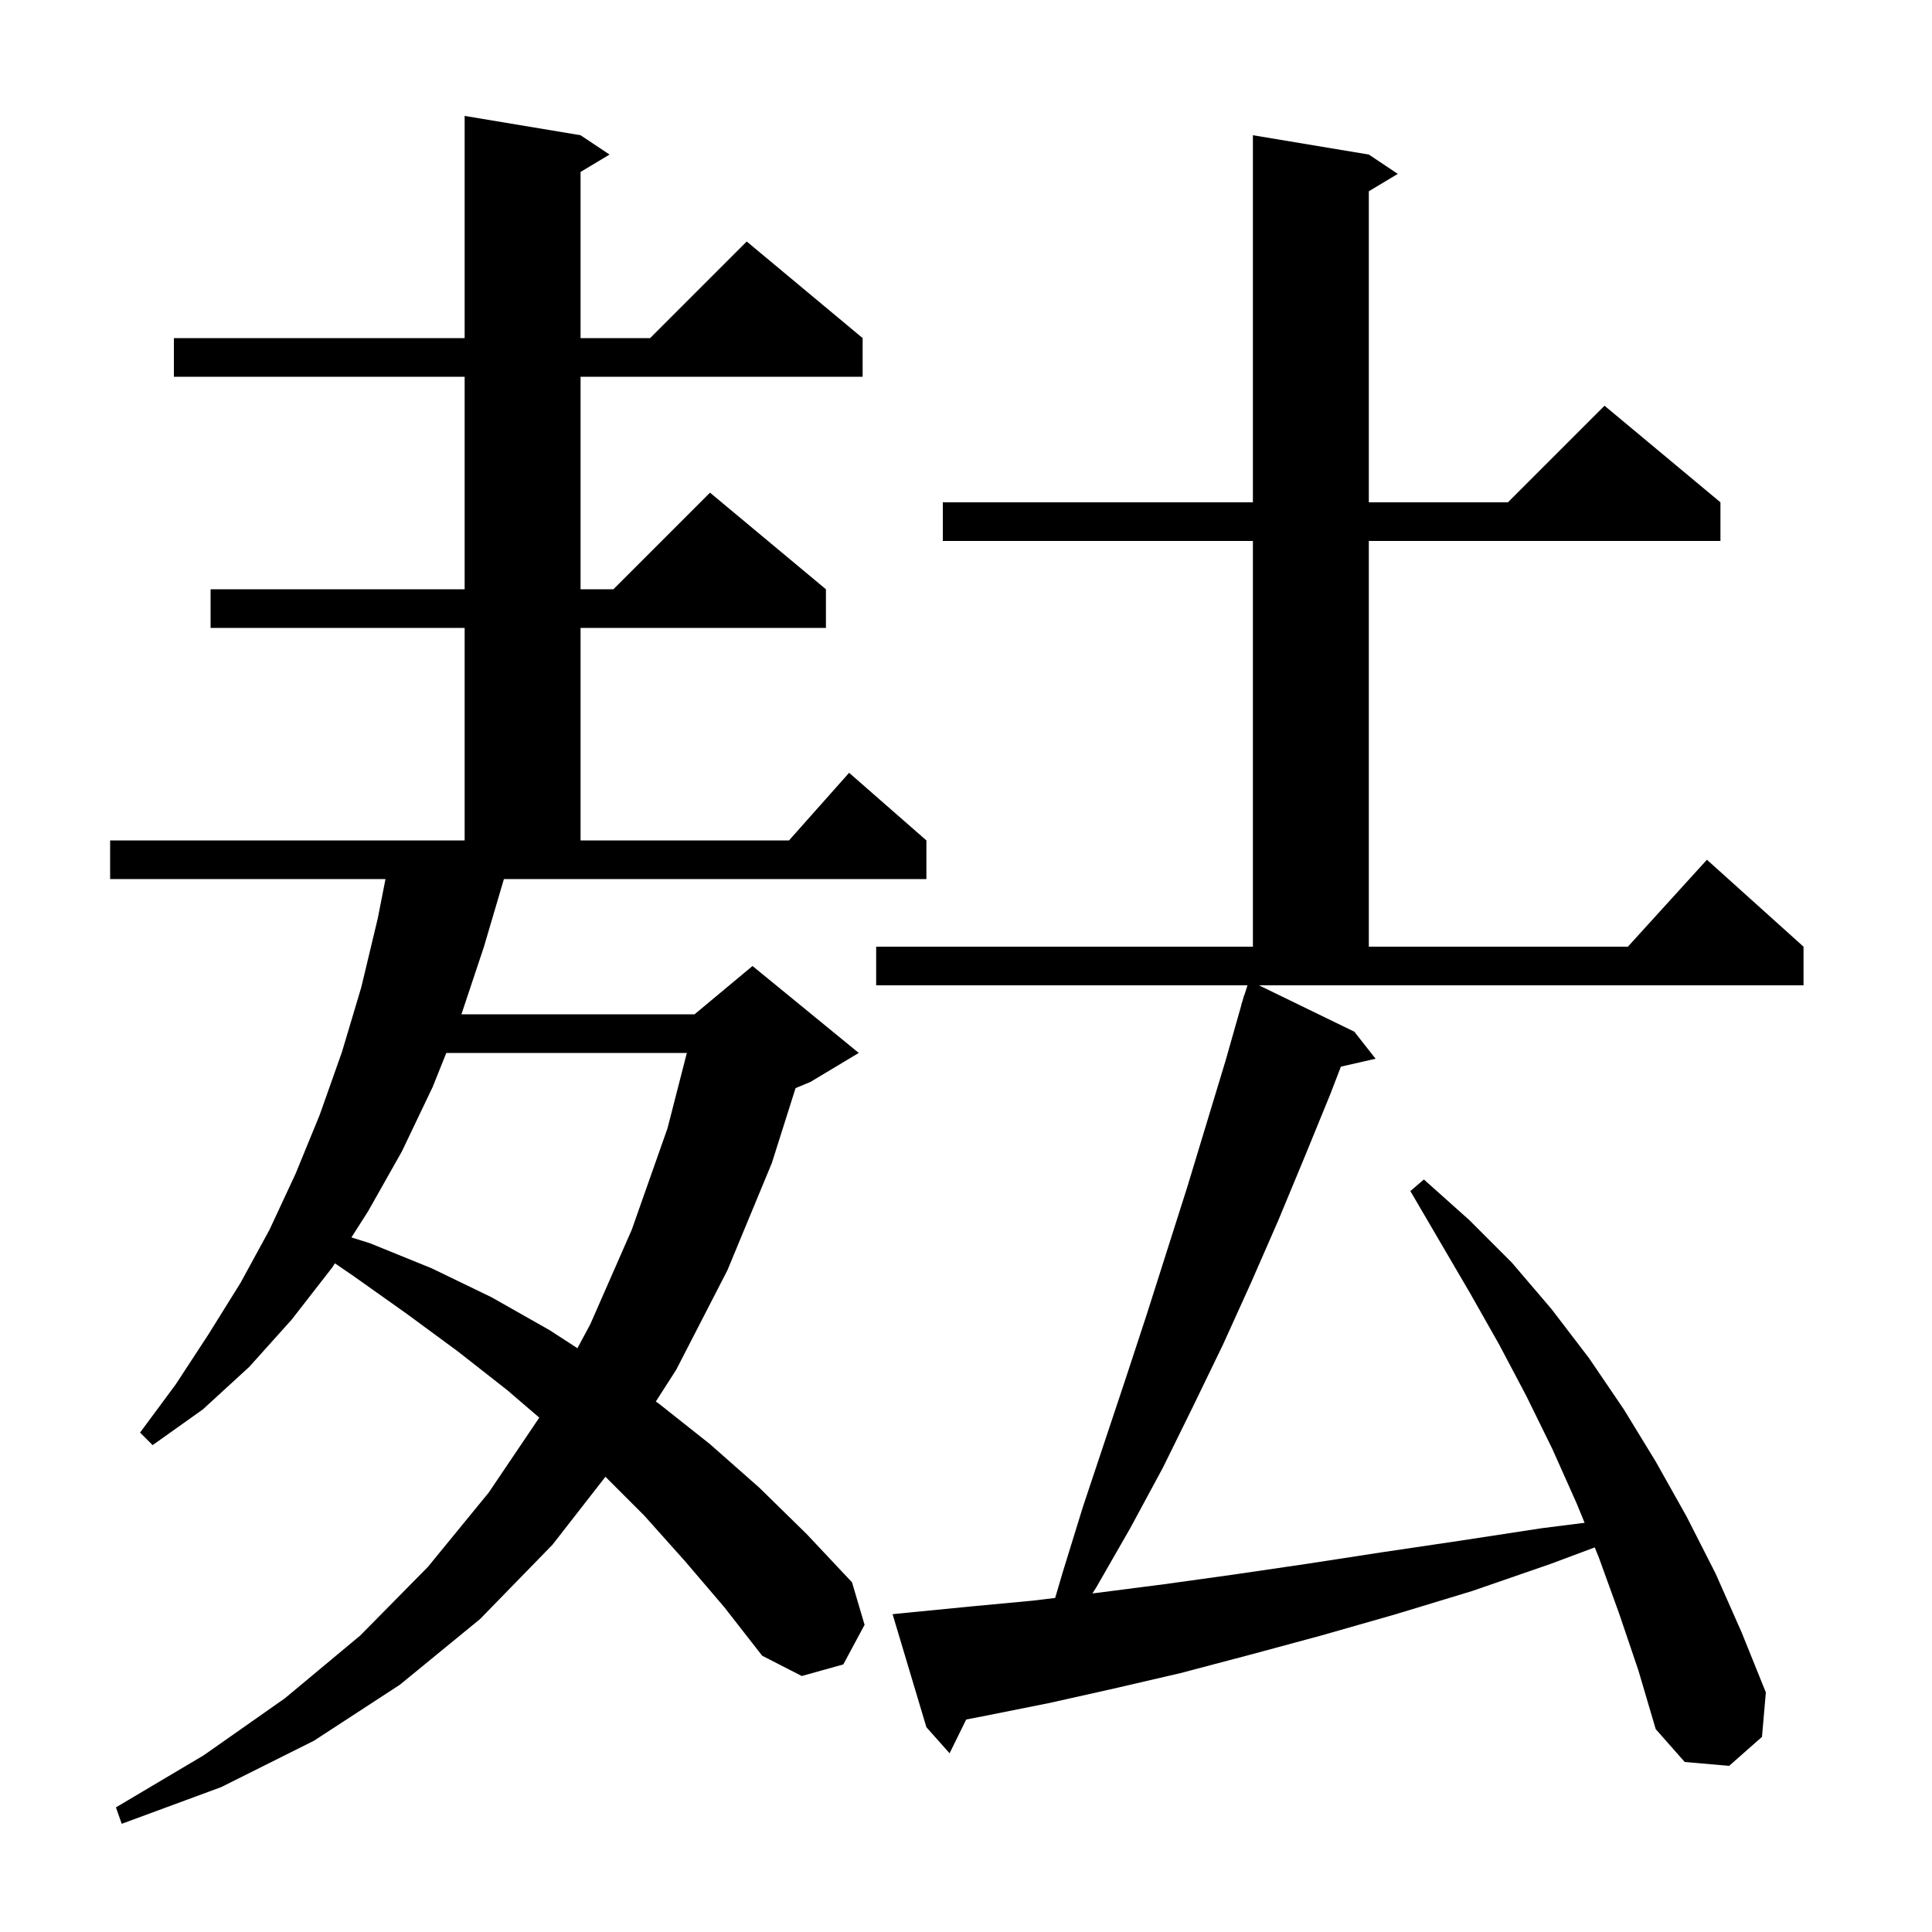 <svg xmlns="http://www.w3.org/2000/svg" xmlns:xlink="http://www.w3.org/1999/xlink" version="1.1" baseProfile="full" viewBox="0 0 200 200" width="200" height="200"><g fill="currentColor"><path d="M 50.1 98.0 L 47.767 105.0 L 71.9 105.0 L 77.9 100.0 L 88.9 109.0 L 83.9 112.0 L 82.356 112.643 L 79.9 120.4 L 75.3 131.5 L 70.0 141.8 L 67.891 145.085 L 68.2 145.3 L 73.5 149.5 L 78.6 154.0 L 83.5 158.8 L 88.2 163.8 L 89.5 168.2 L 87.3 172.3 L 83.0 173.5 L 78.9 171.4 L 75.0 166.4 L 70.9 161.6 L 66.7 156.9 L 62.674 152.874 L 57.2 159.9 L 49.7 167.6 L 41.4 174.4 L 32.5 180.2 L 22.9 185.0 L 12.6 188.8 L 12.0 187.1 L 21.1 181.7 L 29.5 175.8 L 37.3 169.3 L 44.3 162.2 L 50.6 154.5 L 55.827 146.752 L 52.5 143.9 L 47.4 139.9 L 42.1 136.0 L 36.6 132.1 L 34.669 130.779 L 34.4 131.2 L 30.2 136.6 L 25.8 141.5 L 21.0 145.9 L 15.8 149.6 L 14.5 148.3 L 18.2 143.3 L 21.6 138.1 L 24.9 132.8 L 27.9 127.3 L 30.6 121.5 L 33.1 115.4 L 35.4 108.9 L 37.4 102.2 L 39.1 95.1 L 39.907 91.0 L 11.4 91.0 L 11.4 87.0 L 48.1 87.0 L 48.1 65.0 L 21.8 65.0 L 21.8 61.0 L 48.1 61.0 L 48.1 39.0 L 18.0 39.0 L 18.0 35.0 L 48.1 35.0 L 48.1 12.0 L 60.1 14.0 L 63.1 16.0 L 60.1 17.8 L 60.1 35.0 L 67.3 35.0 L 77.3 25.0 L 89.3 35.0 L 89.3 39.0 L 60.1 39.0 L 60.1 61.0 L 63.5 61.0 L 73.5 51.0 L 85.5 61.0 L 85.5 65.0 L 60.1 65.0 L 60.1 87.0 L 81.678 87.0 L 87.9 80.0 L 95.9 87.0 L 95.9 91.0 L 52.164 91.0 Z M 167.6 167.0 L 165.5 161.2 L 165.084 160.188 L 160.5 161.9 L 152.4 164.7 L 144.5 167.1 L 136.8 169.3 L 129.4 171.3 L 122.2 173.2 L 115.3 174.8 L 108.6 176.3 L 102.1 177.6 L 100.022 178.002 L 98.3 181.5 L 95.9 178.8 L 92.4 167.1 L 94.4 166.9 L 100.5 166.3 L 106.9 165.7 L 109.23 165.418 L 110.0 162.8 L 112.1 156.0 L 116.5 142.8 L 118.7 136.1 L 122.9 122.9 L 126.9 109.7 L 128.515 104.004 L 128.5 104.0 L 128.644 103.549 L 128.8 103.0 L 128.818 103.006 L 129.14 102.0 L 90.7 102.0 L 90.7 98.0 L 129.7 98.0 L 129.7 56.0 L 97.6 56.0 L 97.6 52.0 L 129.7 52.0 L 129.7 14.0 L 141.7 16.0 L 144.7 18.0 L 141.7 19.8 L 141.7 52.0 L 156.1 52.0 L 166.1 42.0 L 178.1 52.0 L 178.1 56.0 L 141.7 56.0 L 141.7 98.0 L 168.518 98.0 L 176.7 89.0 L 186.7 98.0 L 186.7 102.0 L 130.328 102.0 L 140.2 106.8 L 142.4 109.6 L 138.808 110.419 L 137.7 113.3 L 135.0 119.9 L 132.3 126.4 L 129.5 132.8 L 126.6 139.2 L 123.5 145.6 L 120.4 151.9 L 117.0 158.2 L 113.5 164.3 L 113.088 164.95 L 113.5 164.9 L 120.5 164.0 L 127.7 163.0 L 135.2 161.9 L 143.0 160.7 L 151.1 159.5 L 159.6 158.2 L 164.037 157.639 L 163.2 155.6 L 160.7 150.0 L 158.0 144.5 L 155.2 139.2 L 152.2 133.9 L 146.0 123.3 L 147.4 122.1 L 152.1 126.3 L 156.5 130.7 L 160.6 135.5 L 164.5 140.6 L 168.1 145.9 L 171.4 151.3 L 174.6 157.0 L 177.6 162.9 L 180.3 169.0 L 182.8 175.2 L 182.4 179.8 L 179.0 182.8 L 174.4 182.4 L 171.4 179.0 L 169.6 172.9 Z M 46.2 109.0 L 44.8 112.5 L 41.6 119.2 L 38.1 125.4 L 36.379 128.098 L 38.3 128.7 L 44.7 131.3 L 50.9 134.3 L 56.9 137.7 L 59.773 139.565 L 61.1 137.1 L 65.4 127.3 L 69.1 116.8 L 71.102 109.0 Z "/></g></svg>